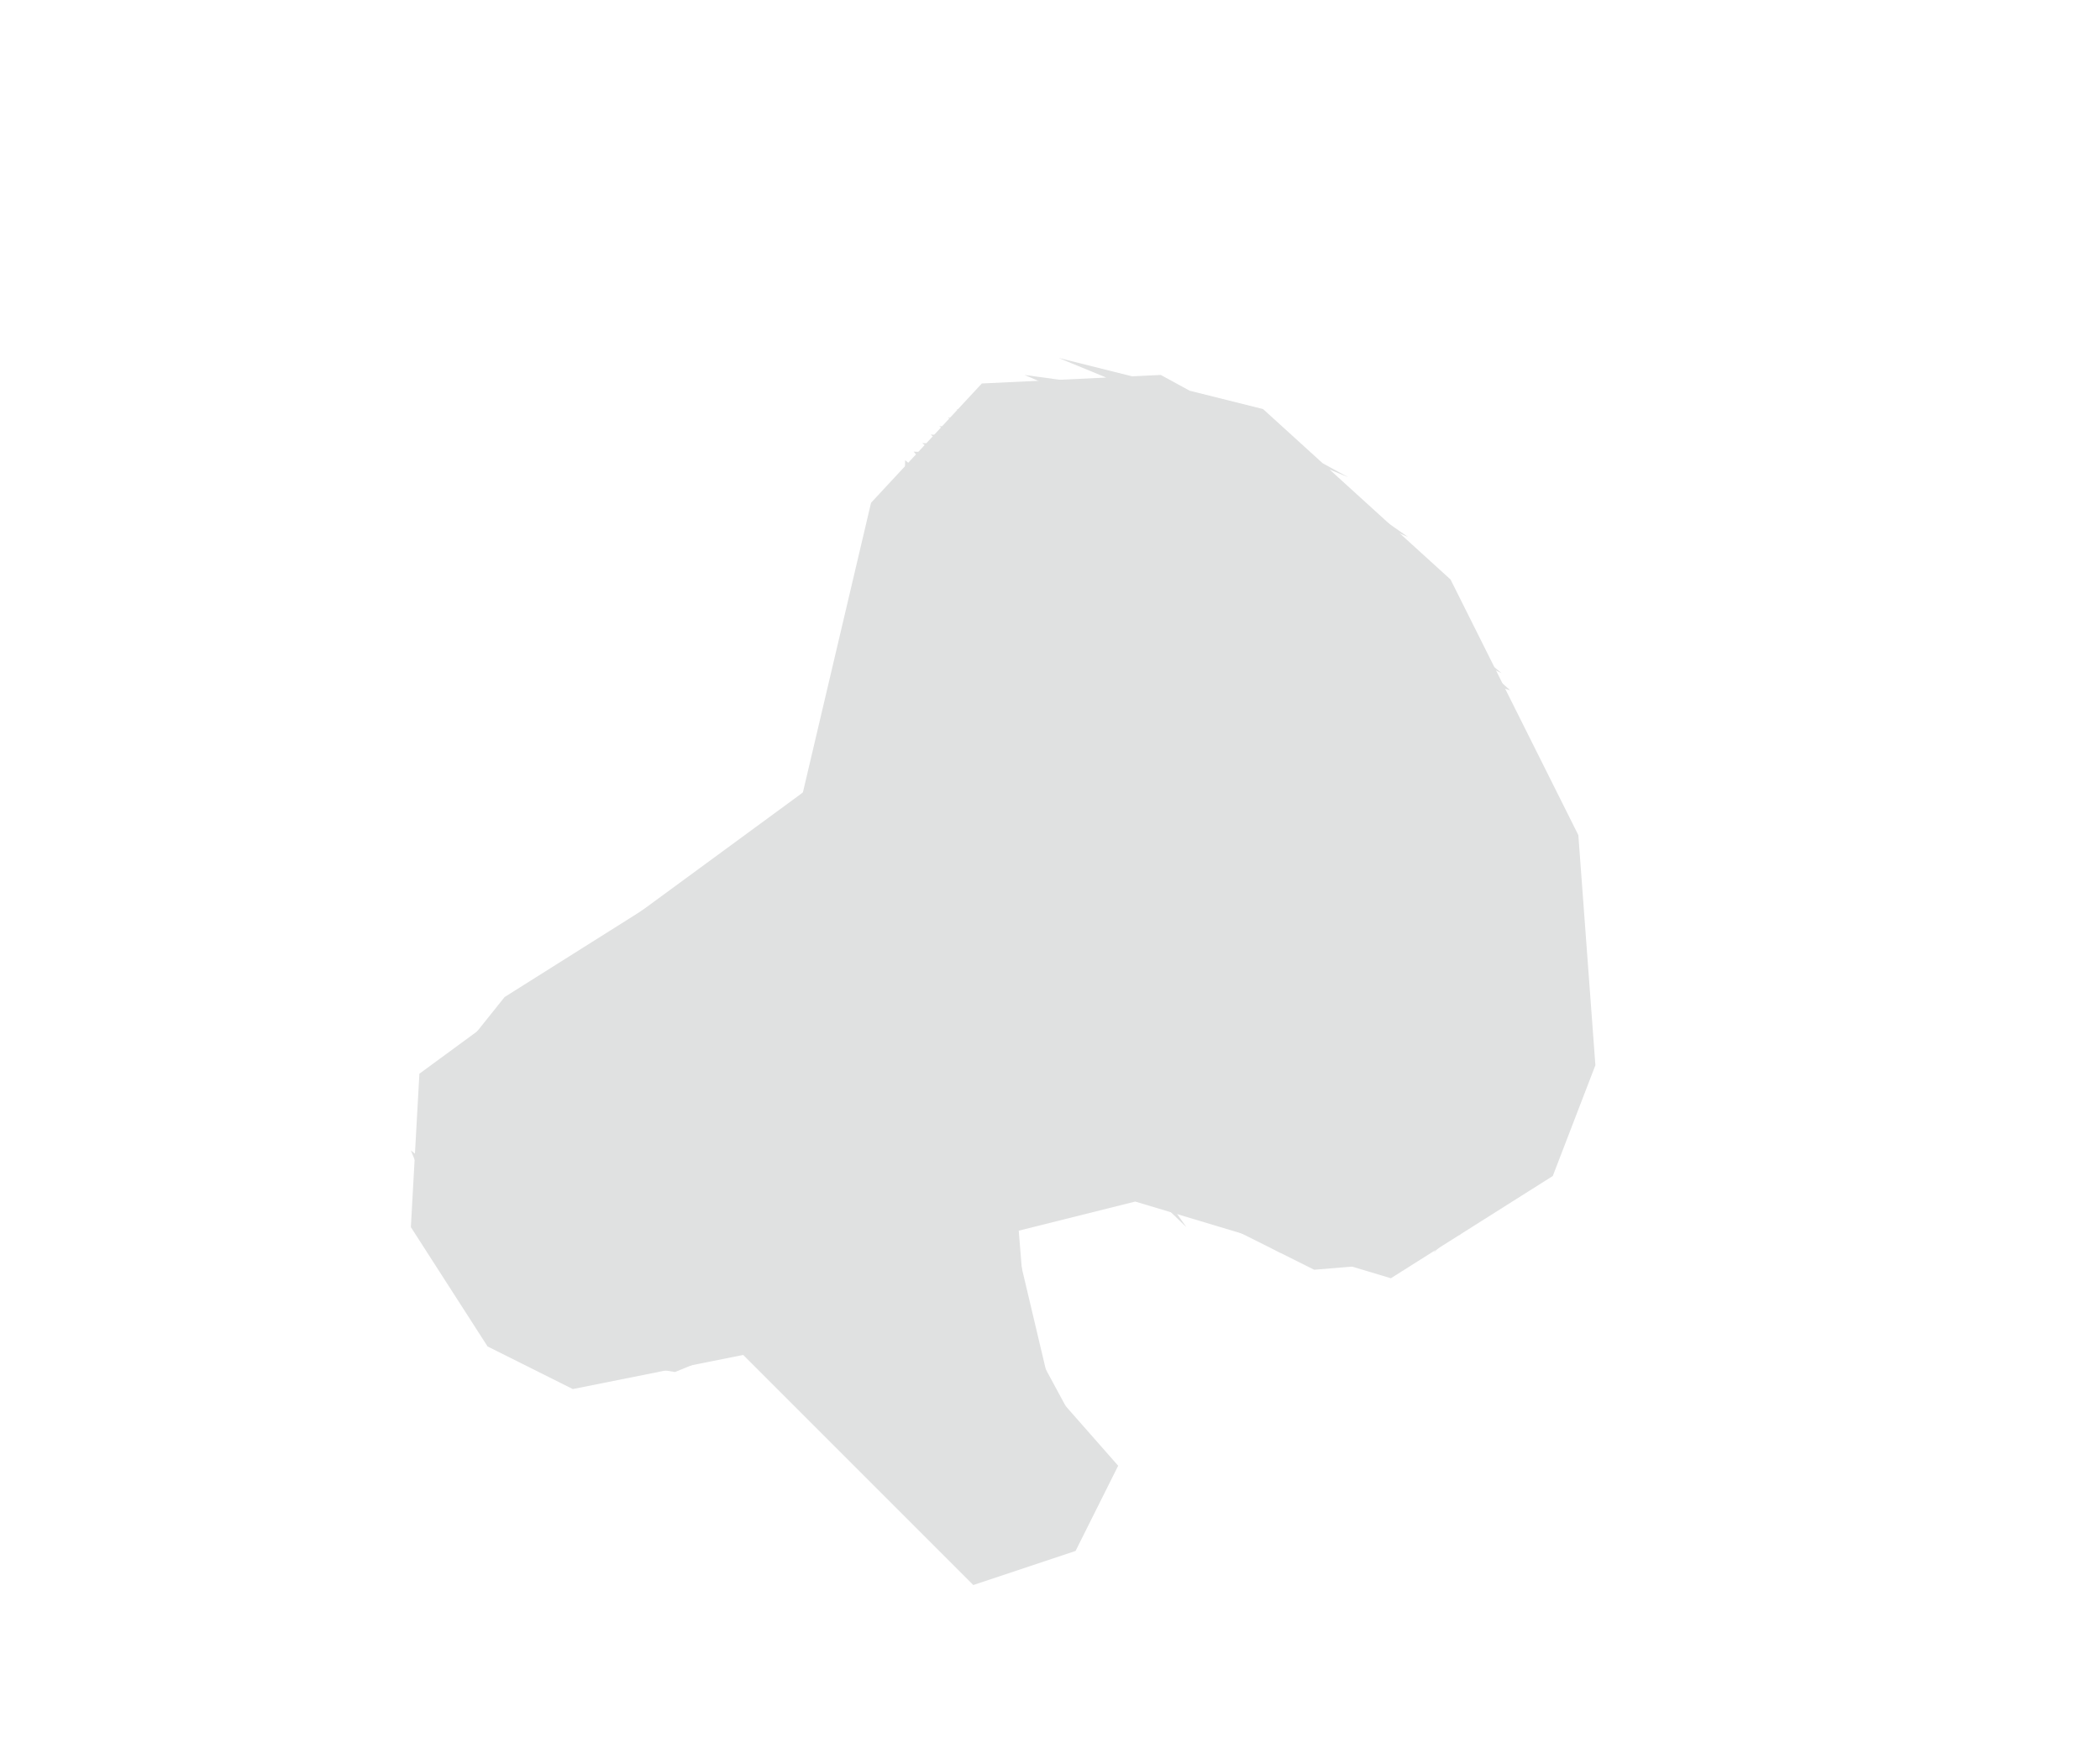 <svg xmlns="http://www.w3.org/2000/svg" xmlns:xlink="http://www.w3.org/1999/xlink" width="25" height="21" viewBox="0 0 220 207">
  <defs>
    <clipPath id="clip-path"><rect width="220" height="207" fill="#e0e1e1"/></clipPath>
  </defs>
  <g id="ico_menu_promociones">
    <g clip-path="url(#clip-path)">
      <path d="M111,42 135,48 157,68 172,98 174,125 169,138 150,150 120,141 96,147 118,172 113,182 101,186 74,159 54,163 44,158 35,144 36,126 81,93 89,59 102,45 123,44 145,56Z" fill="#e0e1e1"/><path d="M107,44 129,47 152,63Z" fill="#e0e1e1"/><path d="M104,45 129,48 156,68Z" fill="#e0e1e1"/><path d="M102,46 129,49 158,71Z" fill="#e0e1e1"/><path d="M101,47 129,50 160,74Z" fill="#e0e1e1"/><path d="M99,48 129,51 163,79Z" fill="#e0e1e1"/><path d="M98,49 126,52 119,68 130,55 140,64 126,83 145,69 128,89 146,80Z" fill="#e0e1e1"/><path d="M97,50 126,53 118,69 132,57 139,64 124,82 144,71 126,88 142,83Z" fill="#e0e1e1"/><path d="M96,51 123,52 117,70 132,58 138,64 123,82 127,85 143,69 132,81Z" fill="#e0e1e1"/><path d="M95,52 123,53 116,72 132,59 137,64 122,82 128,91 139,86Z" fill="#e0e1e1"/><path d="M94,53 123,54 115,73 130,60 136,64 121,82 127,91Z" fill="#e0e1e1"/><path d="M93,54 92,96 117,134 137,145 154,144 126,137 109,121 94,90 95,61 110,54 98,80 114,54 121,55 113,66 115,74 132,61 135,64 120,82 125,90 122,99 131,108 135,100 129,92 135,89Z" fill="#e0e1e1"/><path d="M102,57 97,72 107,58 97,82 115,56 115,76 133,64 118,82 123,104 131,110 136,106Z" fill="#e0e1e1"/><path d="M90,59 88,87 97,112 117,136 137,147 153,147 168,124 164,92 146,65 164,81Z" fill="#e0e1e1"/><path d="M89,62 87,87 96,112 117,137 141,149 153,148 169,124 168,101 153,72Z" fill="#e0e1e1"/><path d="M86,87 98,117 126,144Z" fill="#e0e1e1"/><path d="M84,90 64,116 66,132 77,140Z" fill="#e0e1e1"/><path d="M83,91 63,116 67,135 79,145 86,142 80,138Z" fill="#e0e1e1"/><path d="M82,92 65,109 62,127 75,144 86,141Z" fill="#e0e1e1"/><path d="M117,93 99,99 95,85 113,62Z" fill="#e0e1e1"/><path d="M118,93 100,98 98,94 96,83 110,67Z" fill="#e0e1e1"/><path d="M119,93 100,97 97,85 110,69Z" fill="#e0e1e1"/><path d="M81,94 46,118 40,135 42,127Z" fill="#e0e1e1"/><path d="M73,100 46,117 38,127 39,136 44,127Z" fill="#e0e1e1"/><path d="M124,110 128,111 117,121 120,126 139,129Z" fill="#e0e1e1"/><path d="M123,111 116,121 119,126 135,129Z" fill="#e0e1e1"/><path d="M172,111 171,132 155,147 169,128 170,109 171,129 158,145Z" fill="#e0e1e1"/><path d="M95,113 119,140 96,146 101,158Z" fill="#e0e1e1"/><path d="M62,114 65,135 79,147 91,141 83,136Z" fill="#e0e1e1"/><path d="M54,124 56,129 60,124 79,148 91,140Z" fill="#e0e1e1"/><path d="M46,128 48,133 60,128 79,149 95,140 87,135Z" fill="#e0e1e1"/><path d="M105,128 116,139 92,149 108,165Z" fill="#e0e1e1"/><path d="M36,129 39,138 59,129 79,150 96,140 90,133Z" fill="#e0e1e1"/><path d="M102,129 114,138 91,149 111,167Z" fill="#e0e1e1"/><path d="M94,132 112,137 90,149 108,170 114,169Z" fill="#e0e1e1"/><path d="M46,134 59,131 79,151 97,137Z" fill="#e0e1e1"/><path d="M99,138 89,149 91,154 108,171 117,172 113,181 101,185 74,158 54,162 44,157 35,135 40,139 58,132 79,152 93,144Z" fill="#e0e1e1"/><path d="M86,152 88,156 77,159 101,184 113,177 86,151 76,159 99,183Z" fill="#e0e1e1"/><path d="M88,152 66,161 47,158 36,137 54,133 80,153 66,160 44,155 37,139 54,134 78,153 66,159 44,154 39,142 54,135 76,154 47,155 40,143 54,136 75,154Z" fill="#e0e1e1"/>
    </g>
  </g>
</svg>